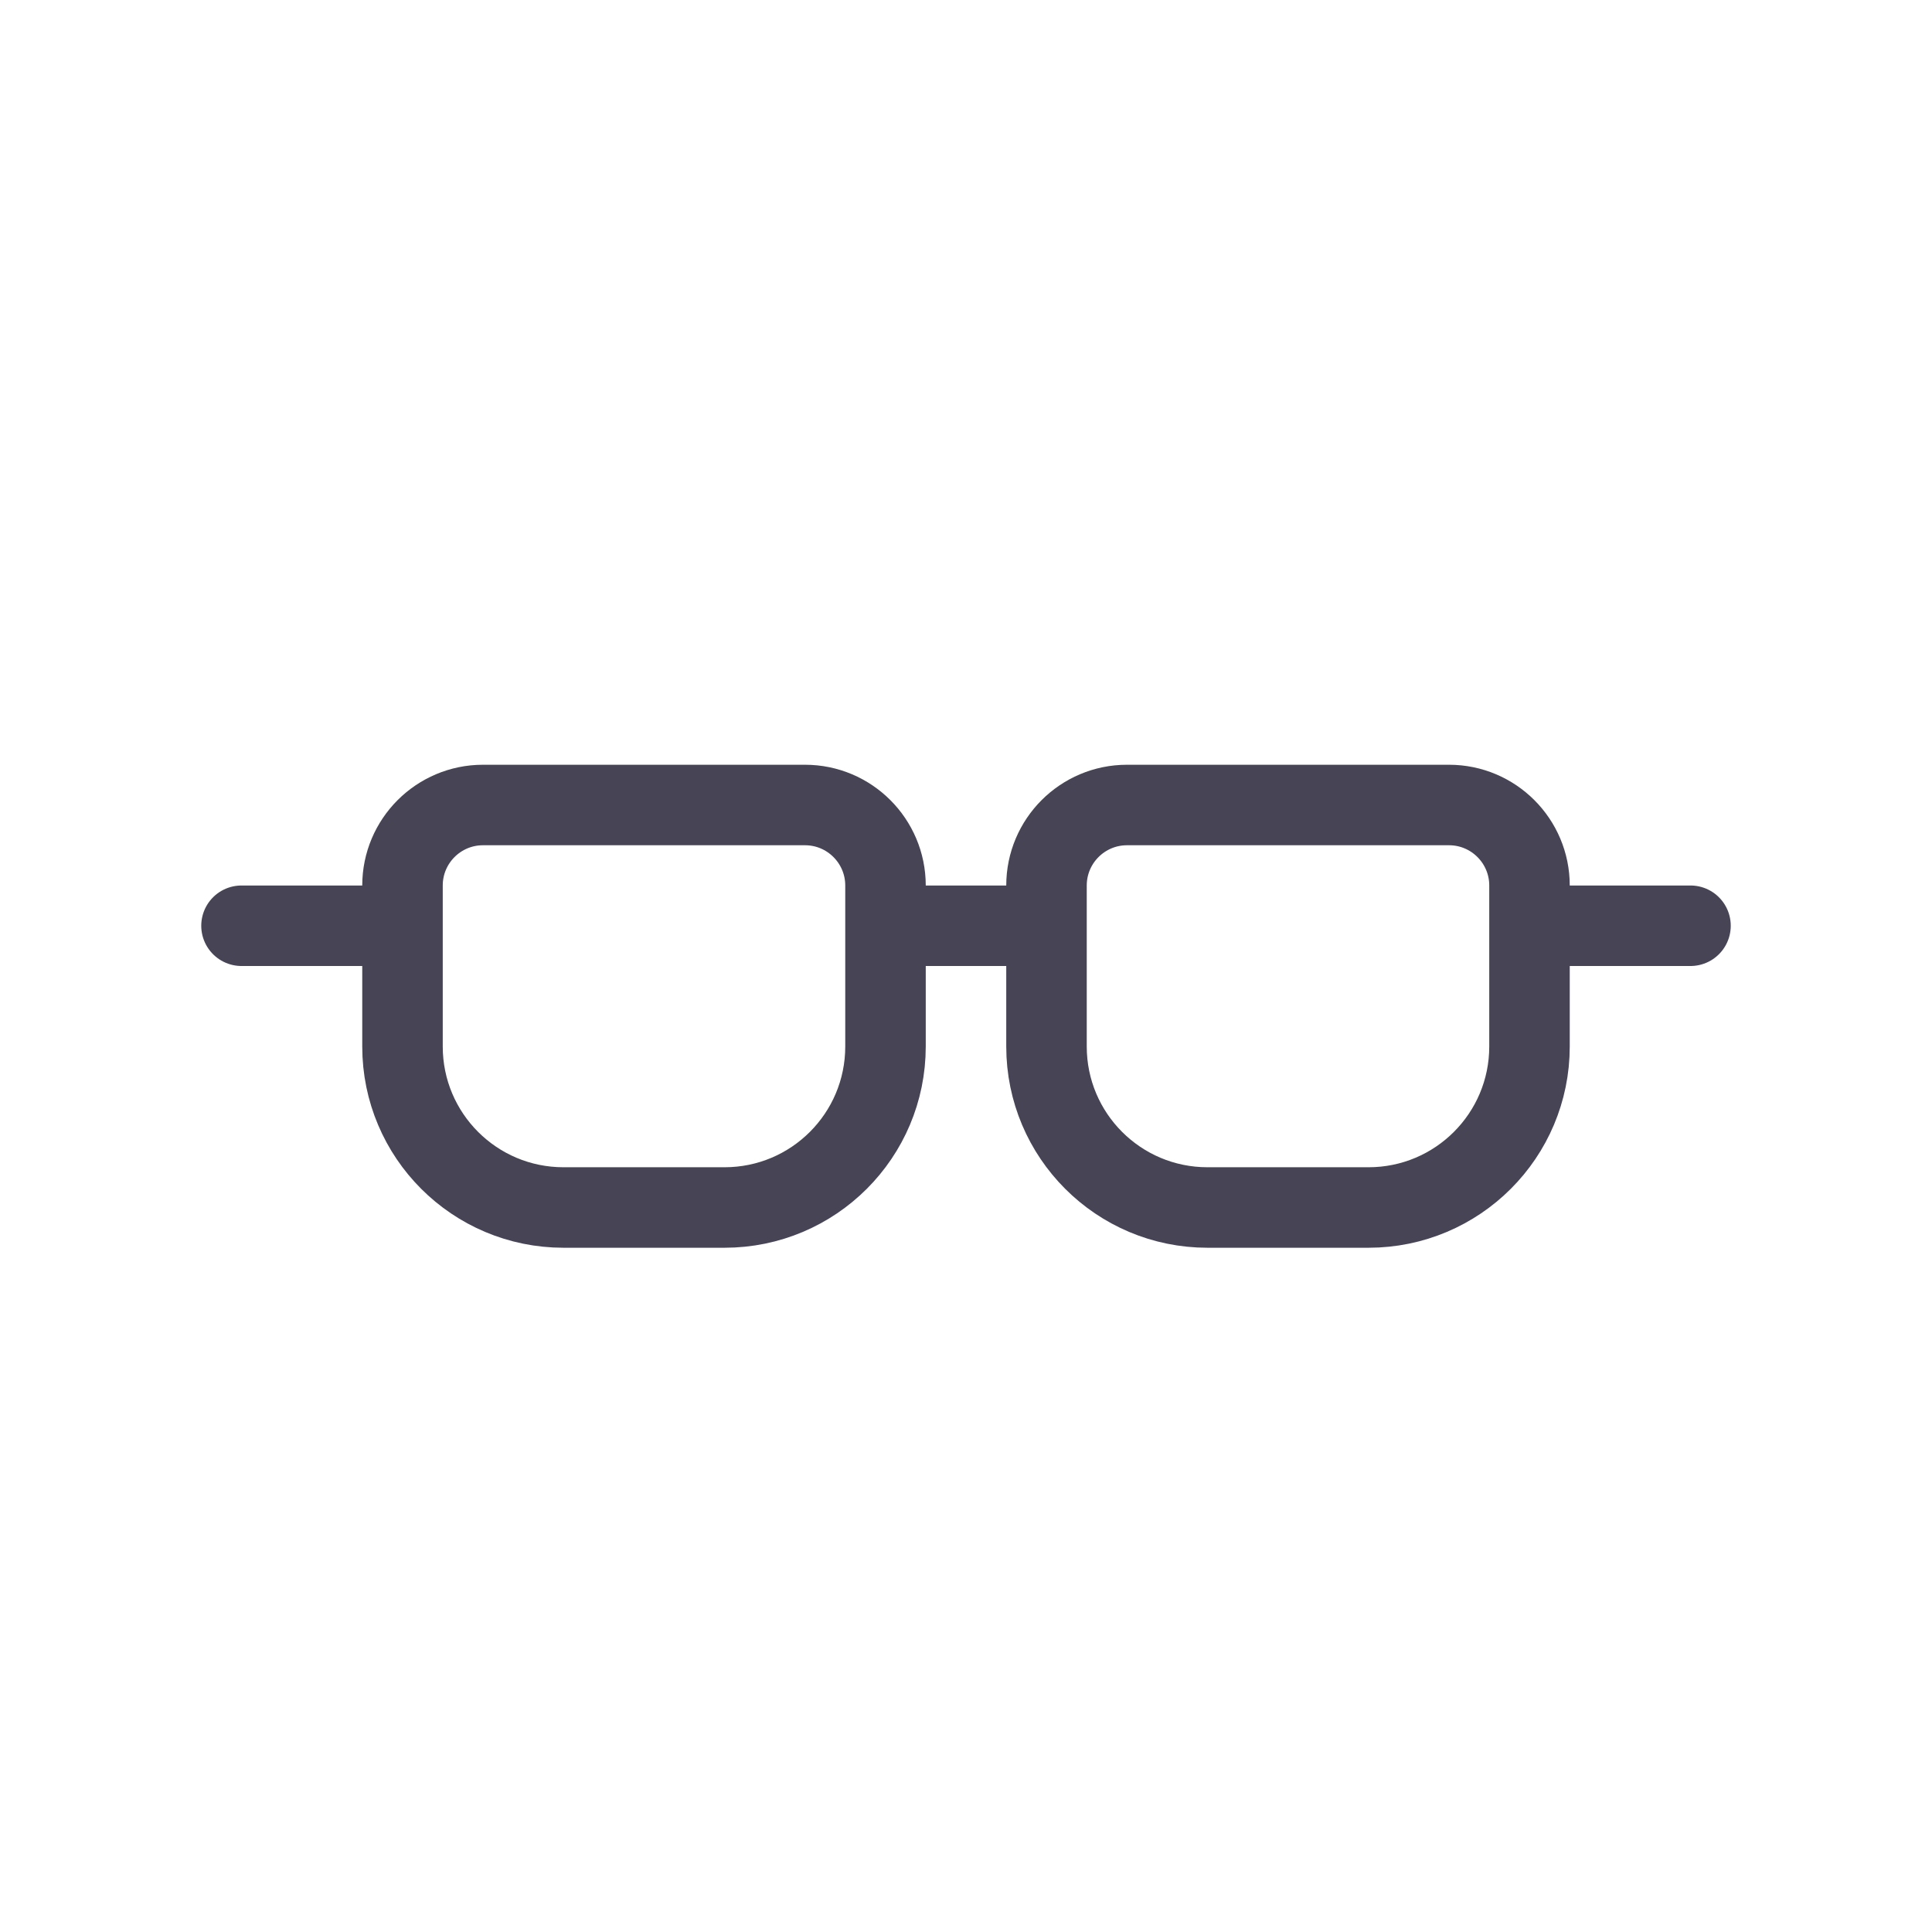 <?xml version="1.0" encoding="utf-8"?><!-- Uploaded to: SVG Repo, www.svgrepo.com, Generator: SVG Repo Mixer Tools -->
<svg width="800px" height="800px" viewBox="0 0 24 24" fill="none" xmlns="http://www.w3.org/2000/svg">
<path d="M11 11.5V11C11 10.448 10.552 10 10 10H6C5.448 10 5 10.448 5 11V11.5M11 11.5V13C11 14.105 10.105 15 9 15H7C5.895 15 5 14.105 5 13V11.5M11 11.5H13M13 11.5V11C13 10.448 13.448 10 14 10H18C18.552 10 19 10.448 19 11V11.5M13 11.5V13C13 14.105 13.895 15 15 15H17C18.105 15 19 14.105 19 13V11.5M19 11.5H21M5 11.5H3" stroke="#464455" stroke-linecap="round" stroke-linejoin="round"/>
</svg>